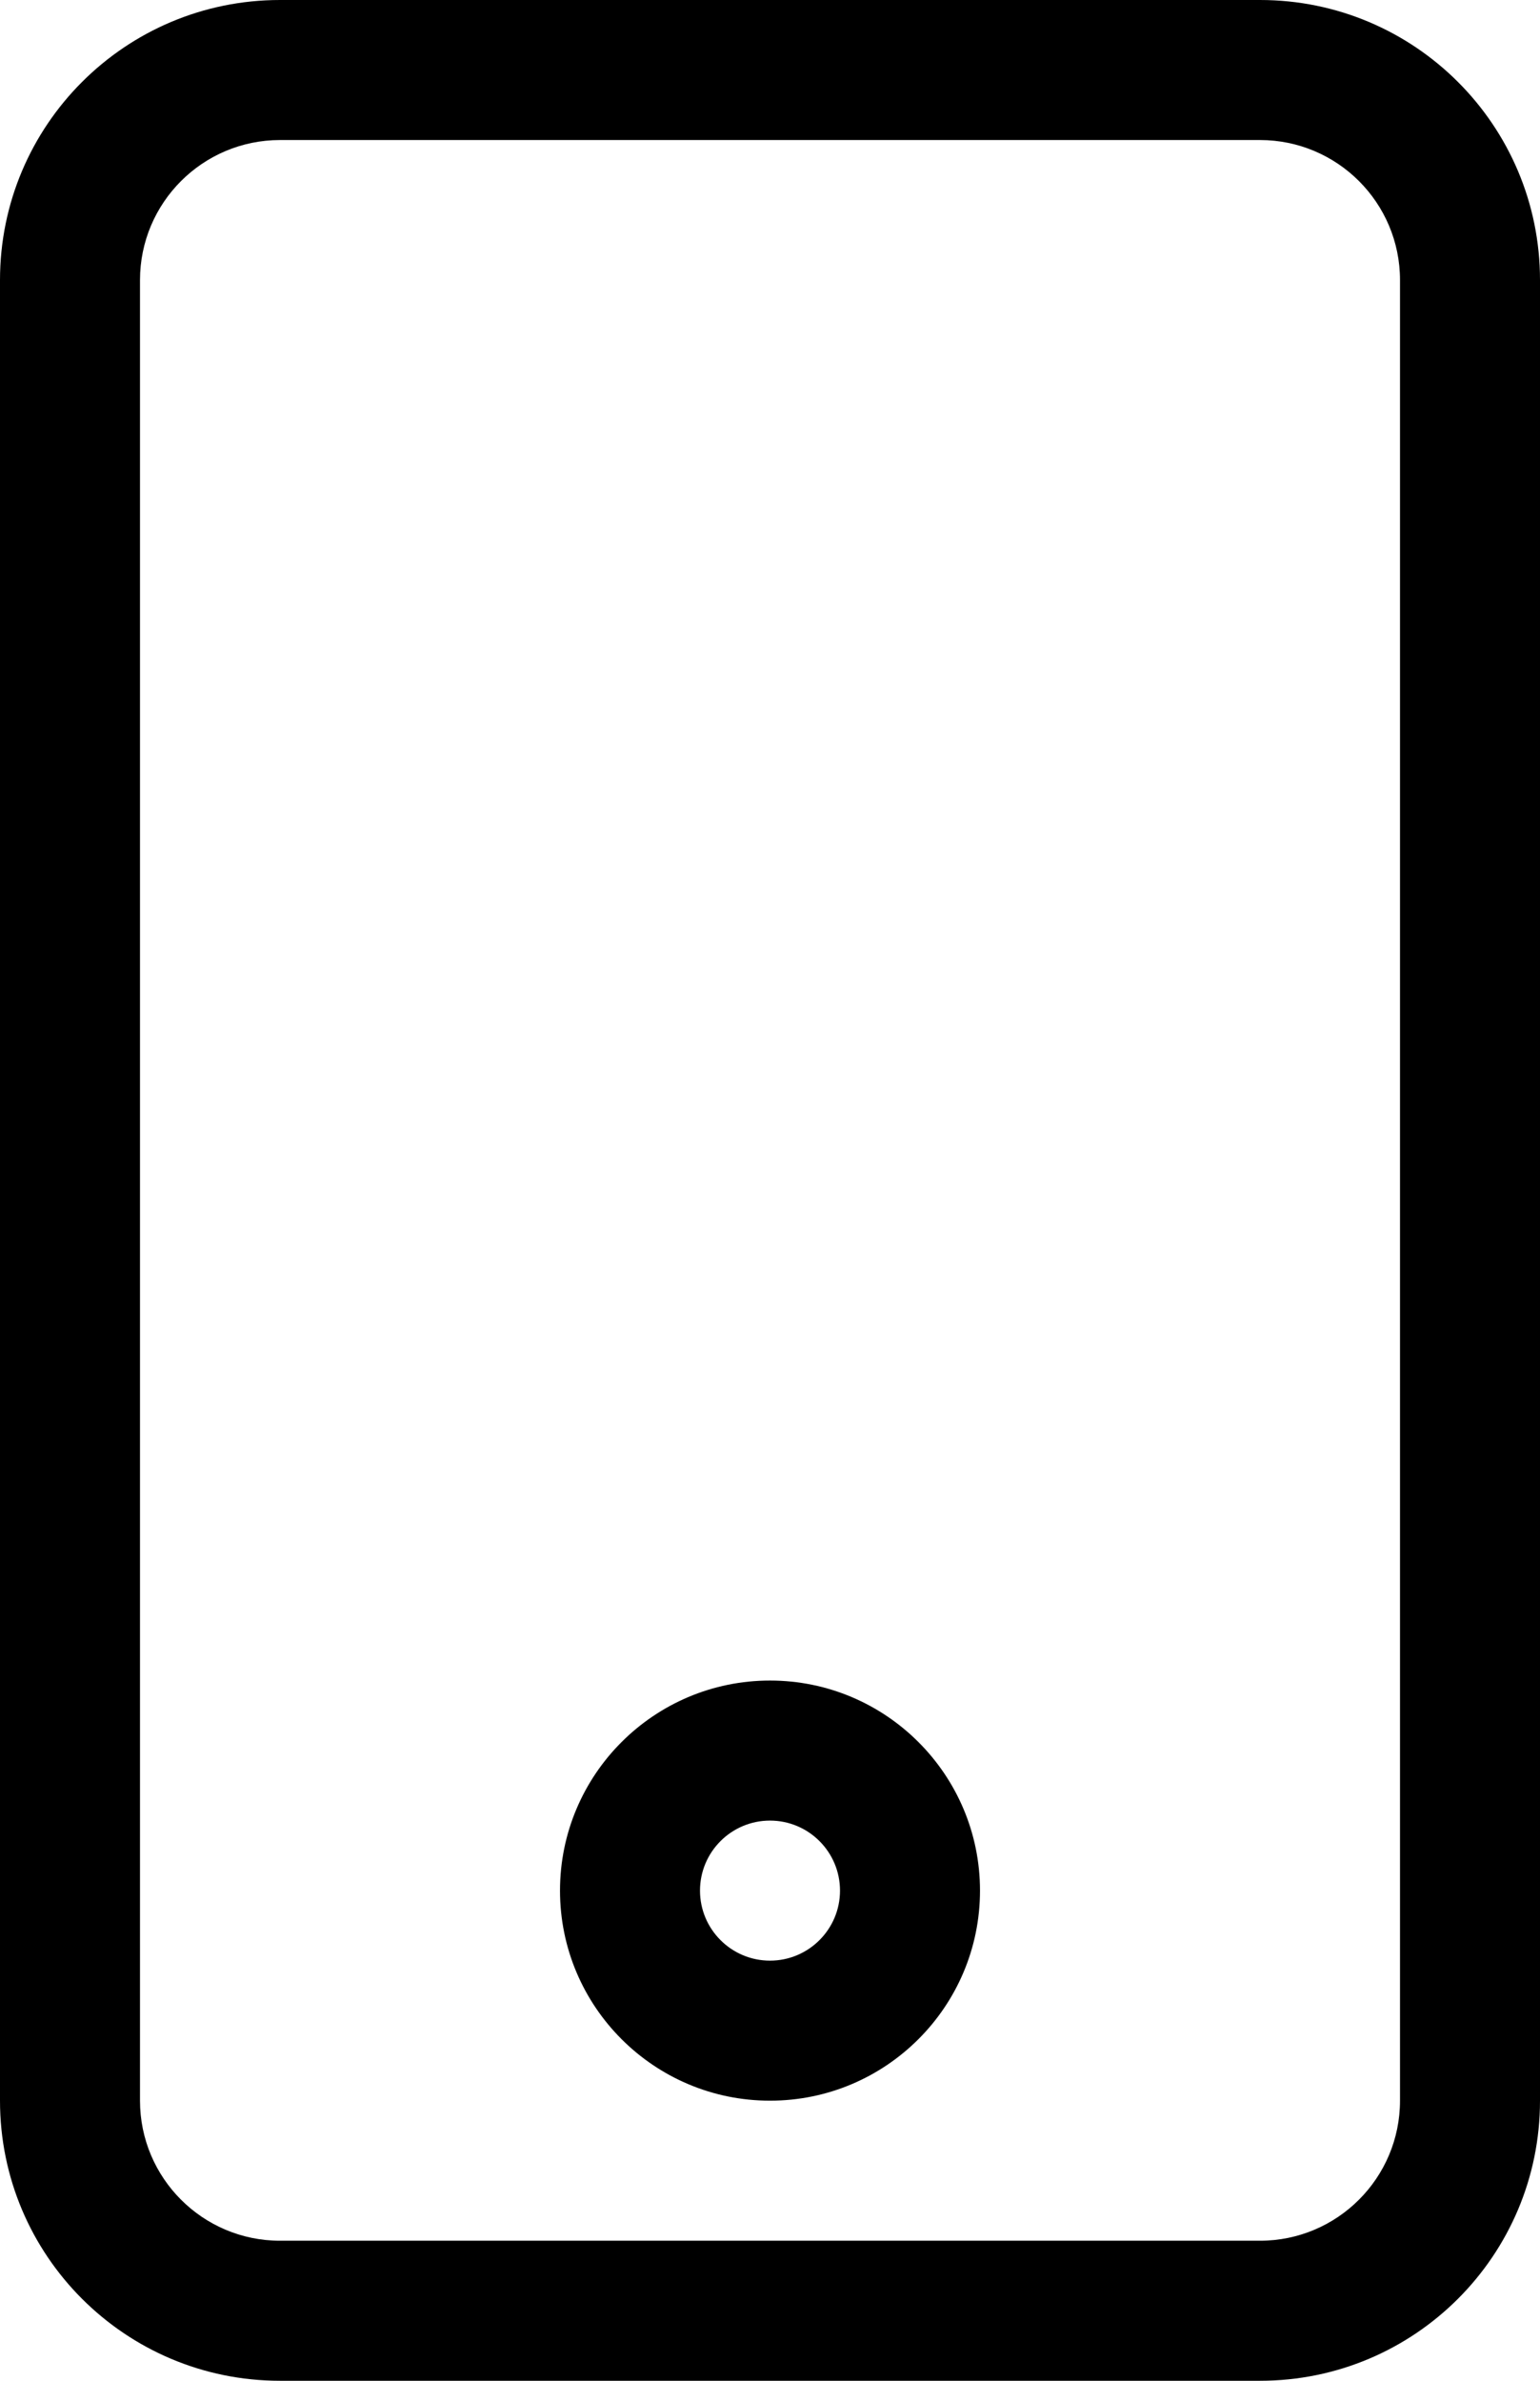 <svg width="11" height="17" viewBox="0 0 11 17" fill="none" xmlns="http://www.w3.org/2000/svg">
<path fill-rule="evenodd" clip-rule="evenodd" d="M9 1H2C1.448 1 1 1.448 1 2V15C1 15.552 1.448 16 2 16H9C9.552 16 10 15.552 10 15V2C10 1.448 9.552 1 9 1ZM2 0C0.895 0 0 0.895 0 2V15C0 16.105 0.895 17 2 17H9C10.105 17 11 16.105 11 15V2C11 0.895 10.105 0 9 0H2Z" fill="black"/>
<path fill-rule="evenodd" clip-rule="evenodd" d="M5.5 14C5.776 14 6 13.776 6 13.5C6 13.224 5.776 13 5.5 13C5.224 13 5 13.224 5 13.5C5 13.776 5.224 14 5.5 14ZM5.5 15C6.328 15 7 14.328 7 13.5C7 12.672 6.328 12 5.5 12C4.672 12 4 12.672 4 13.5C4 14.328 4.672 15 5.5 15Z" fill="black"/>
</svg>